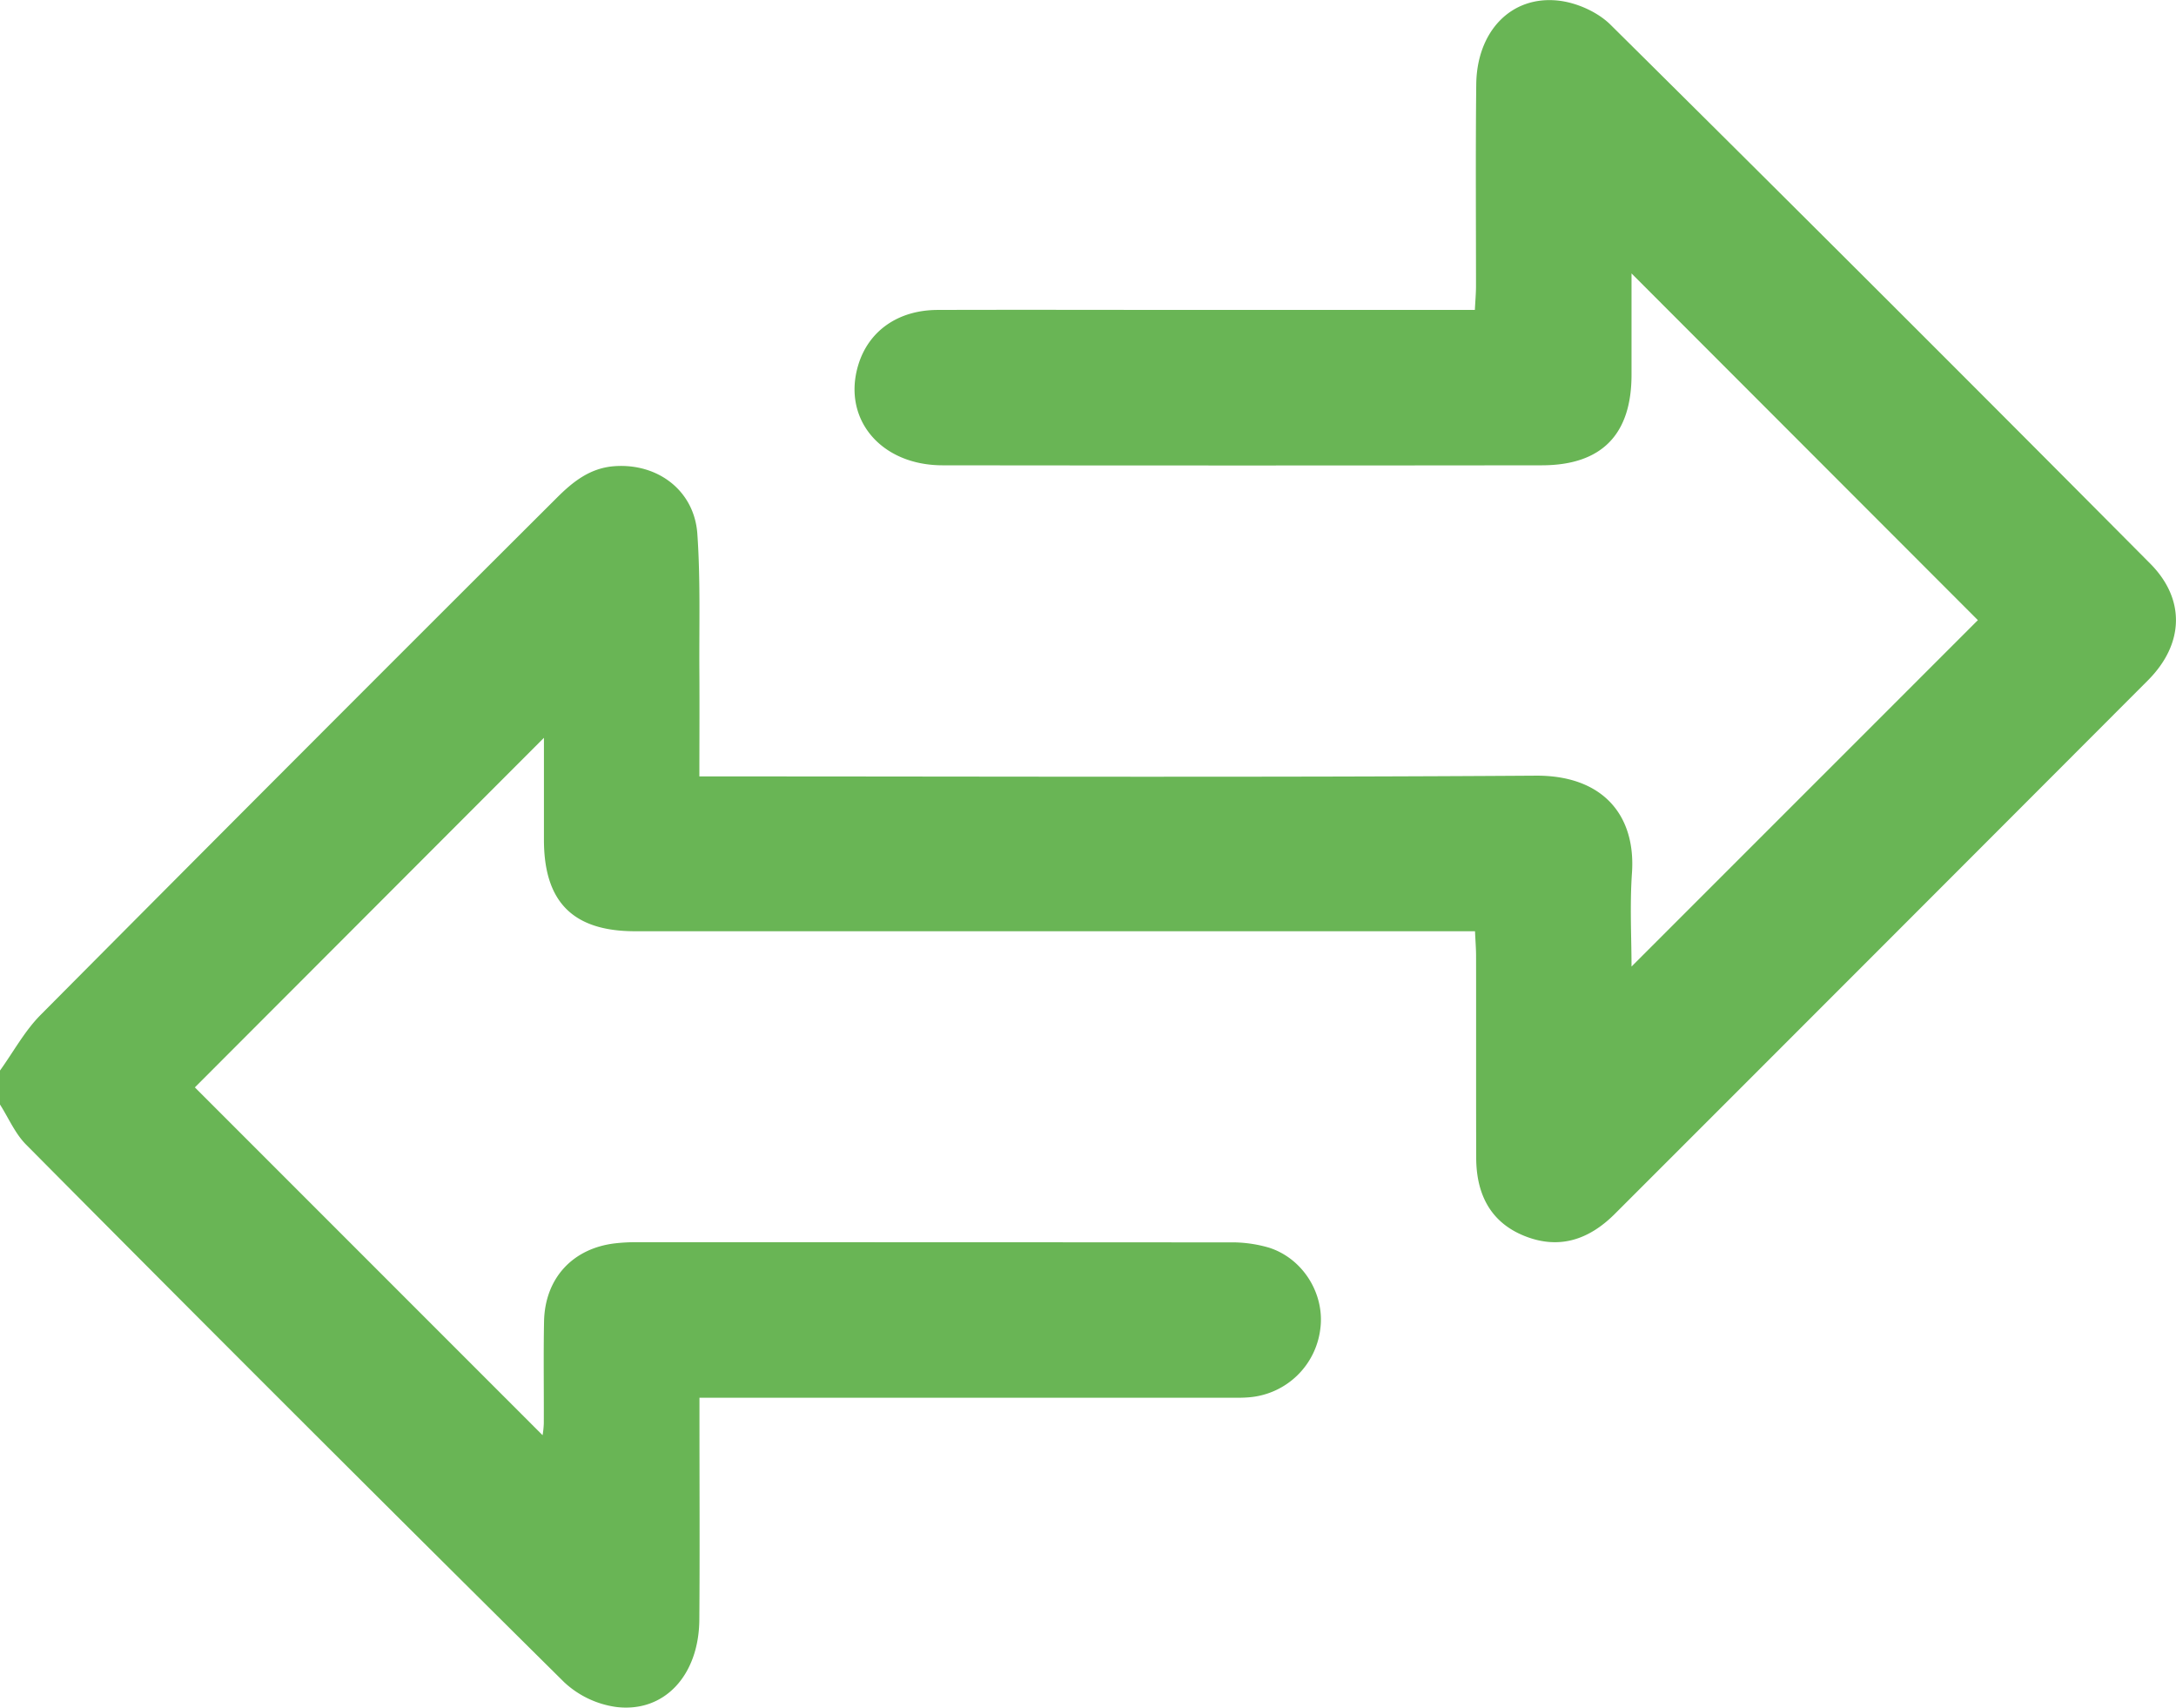 <?xml version="1.0" encoding="UTF-8"?>
<svg xmlns="http://www.w3.org/2000/svg" viewBox="0 0 980.11 769.03">
  <defs>
    <style>.cls-1{fill:#69b555;}</style>
  </defs>
  <g id="Layer_2" data-name="Layer 2">
    <g id="Layer_1-2" data-name="Layer 1">
      <path class="cls-1" d="M0,482.11c6.05-8.4,11.09-17.8,18.29-25.05q116-116.74,232.57-232.94C258,217,265.5,211,276.1,210c19.78-1.75,36.64,10.7,38,30.45,1.44,20.64.77,41.42.91,62.14.1,15.26,0,30.52,0,47.07h13.06c121.2,0,242.4.48,363.6-.34,30.18-.21,45.24,17.74,43.39,43.91-1,14.53-.19,29.2-.19,42.05l156-156-156-156.14c0,14.07,0,29.84,0,45.61,0,27-13.47,40.77-40.44,40.8q-134.93.16-269.84,0c-28,0-45.35-21-38-45.21,4.66-15.33,17.91-24.71,35.75-24.76,39.86-.12,79.73,0,119.6,0H664.31c.19-4,.5-7.32.51-10.68,0-30.3-.22-60.6.11-90.9.25-23.8,15.64-40.08,37-37.72,8.2.9,17.64,5.08,23.47,10.85q122,120.84,243.1,242.69c15.91,16,15.31,36.15-1,52.54q-120,120.21-240.11,240.27c-11.77,11.79-25.26,16.23-40.86,9.93-15.4-6.22-21.57-19.06-21.62-35.09-.1-30.3,0-60.6-.06-90.9,0-3.4-.29-6.81-.48-11.19H652.27q-183.24,0-366.48,0C258,419.3,245,406.13,245,378.17q0-19.14,0-38.27v-7.63L87.77,489.7,244.39,646.34a41,41,0,0,0,.55-5.29c.07-15.31-.19-30.63.11-45.93.38-19.46,12.89-33,32.13-35.2a82.17,82.17,0,0,1,9.54-.5q133.48,0,267,.08a59.57,59.57,0,0,1,17.87,2.38c15.45,4.94,25.19,21,23.1,36.6a35.16,35.16,0,0,1-31.75,30.76c-3.48.33-7,.22-10.52.23H315.05v11c0,29.66.17,59.33-.06,89-.2,25-15.74,41.94-37.46,39.26a43,43,0,0,1-23.38-11.12Q132.46,637.11,11.81,515.53c-5-5-7.92-12-11.81-18.11Z"></path>
    </g>
  </g>
</svg>
